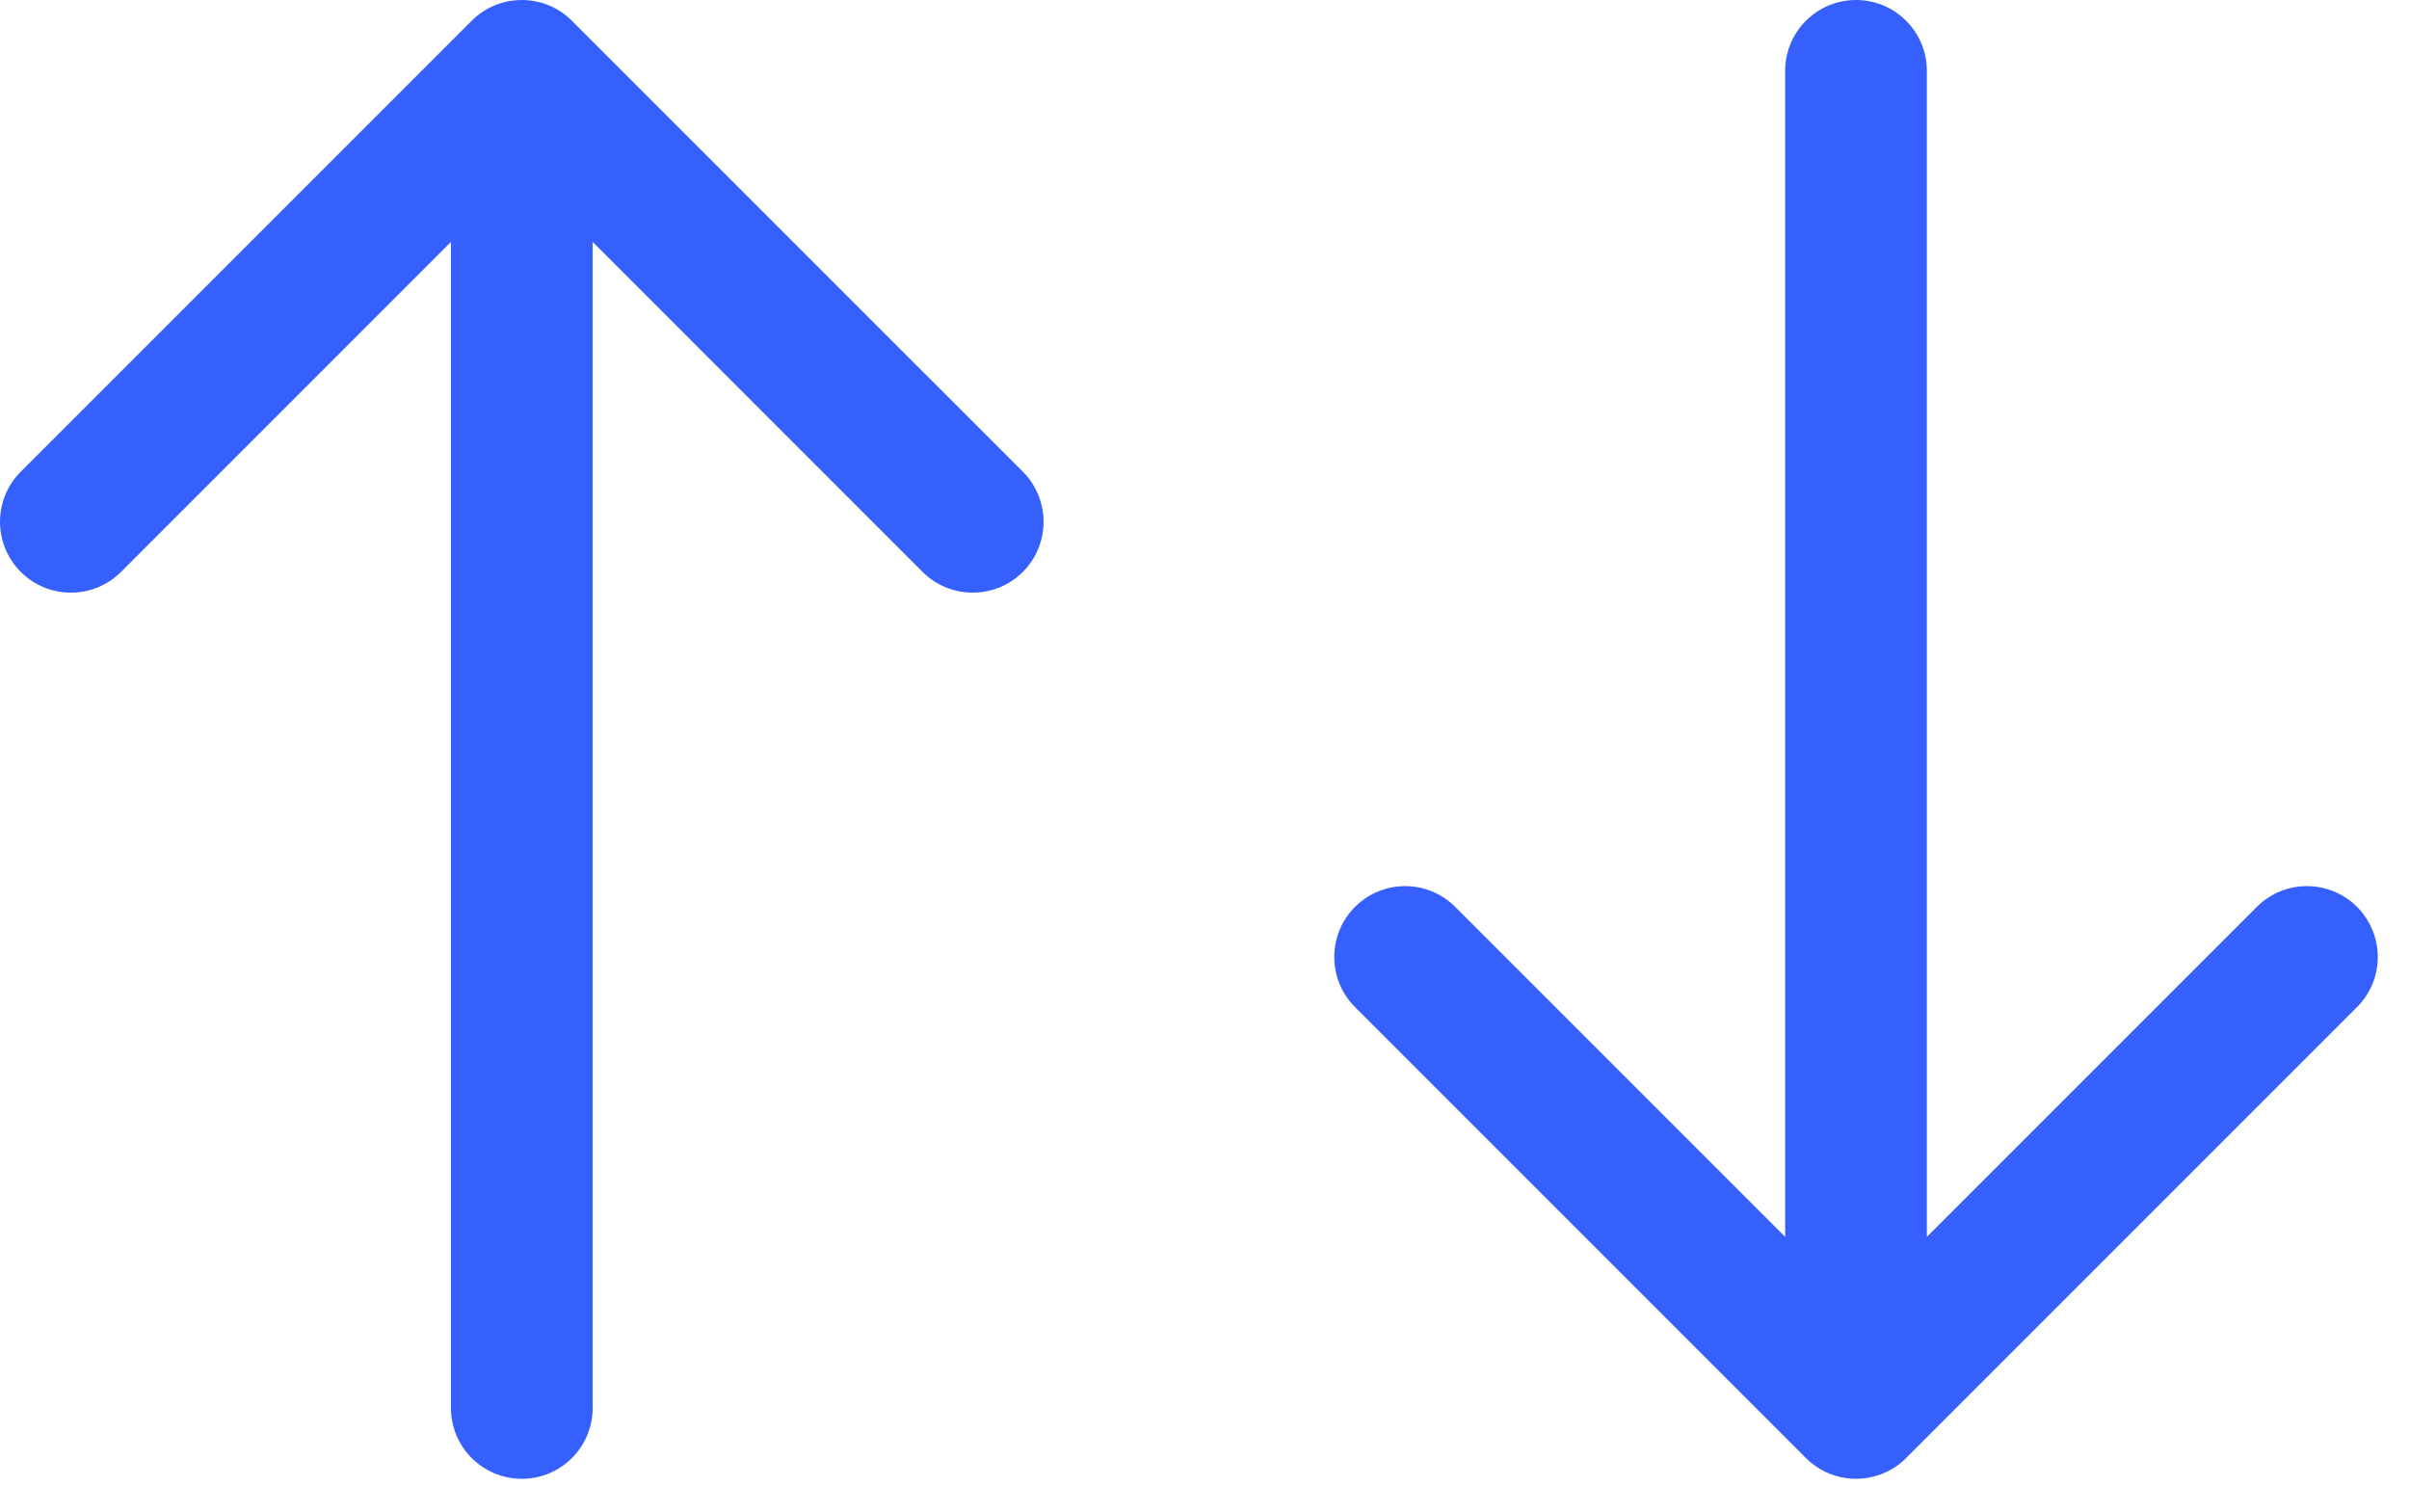 <svg width="51" height="32" viewBox="0 0 51 32" fill="none" xmlns="http://www.w3.org/2000/svg">
<path d="M9.547 29.805C9.547 30.633 10.218 31.305 11.047 31.305C11.875 31.305 12.547 30.633 12.547 29.805L11.047 29.805L9.547 29.805ZM12.107 0.439C11.522 -0.146 10.572 -0.146 9.986 0.439L0.44 9.985C-0.146 10.571 -0.146 11.521 0.44 12.107C1.026 12.692 1.976 12.692 2.562 12.107L11.047 3.621L19.532 12.107C20.118 12.692 21.068 12.692 21.654 12.107C22.239 11.521 22.239 10.571 21.654 9.985L12.107 0.439ZM11.047 29.805L12.547 29.805L12.547 1.5L11.047 1.5L9.547 1.5L9.547 29.805L11.047 29.805Z" fill="#3660FD"/>
<path d="M37.793 1.5C37.793 0.672 38.465 -3.62117e-08 39.293 0C40.121 3.62117e-08 40.793 0.672 40.793 1.5L39.293 1.5L37.793 1.5ZM40.354 30.865C39.768 31.451 38.818 31.451 38.232 30.865L28.686 21.319C28.101 20.734 28.101 19.784 28.686 19.198C29.272 18.612 30.222 18.612 30.808 19.198L39.293 27.683L47.778 19.198C48.364 18.612 49.314 18.612 49.9 19.198C50.485 19.784 50.485 20.734 49.9 21.319L40.354 30.865ZM39.293 1.5L40.793 1.5L40.793 29.805L39.293 29.805L37.793 29.805L37.793 1.5L39.293 1.5Z" fill="#3660FD"/>
</svg>
